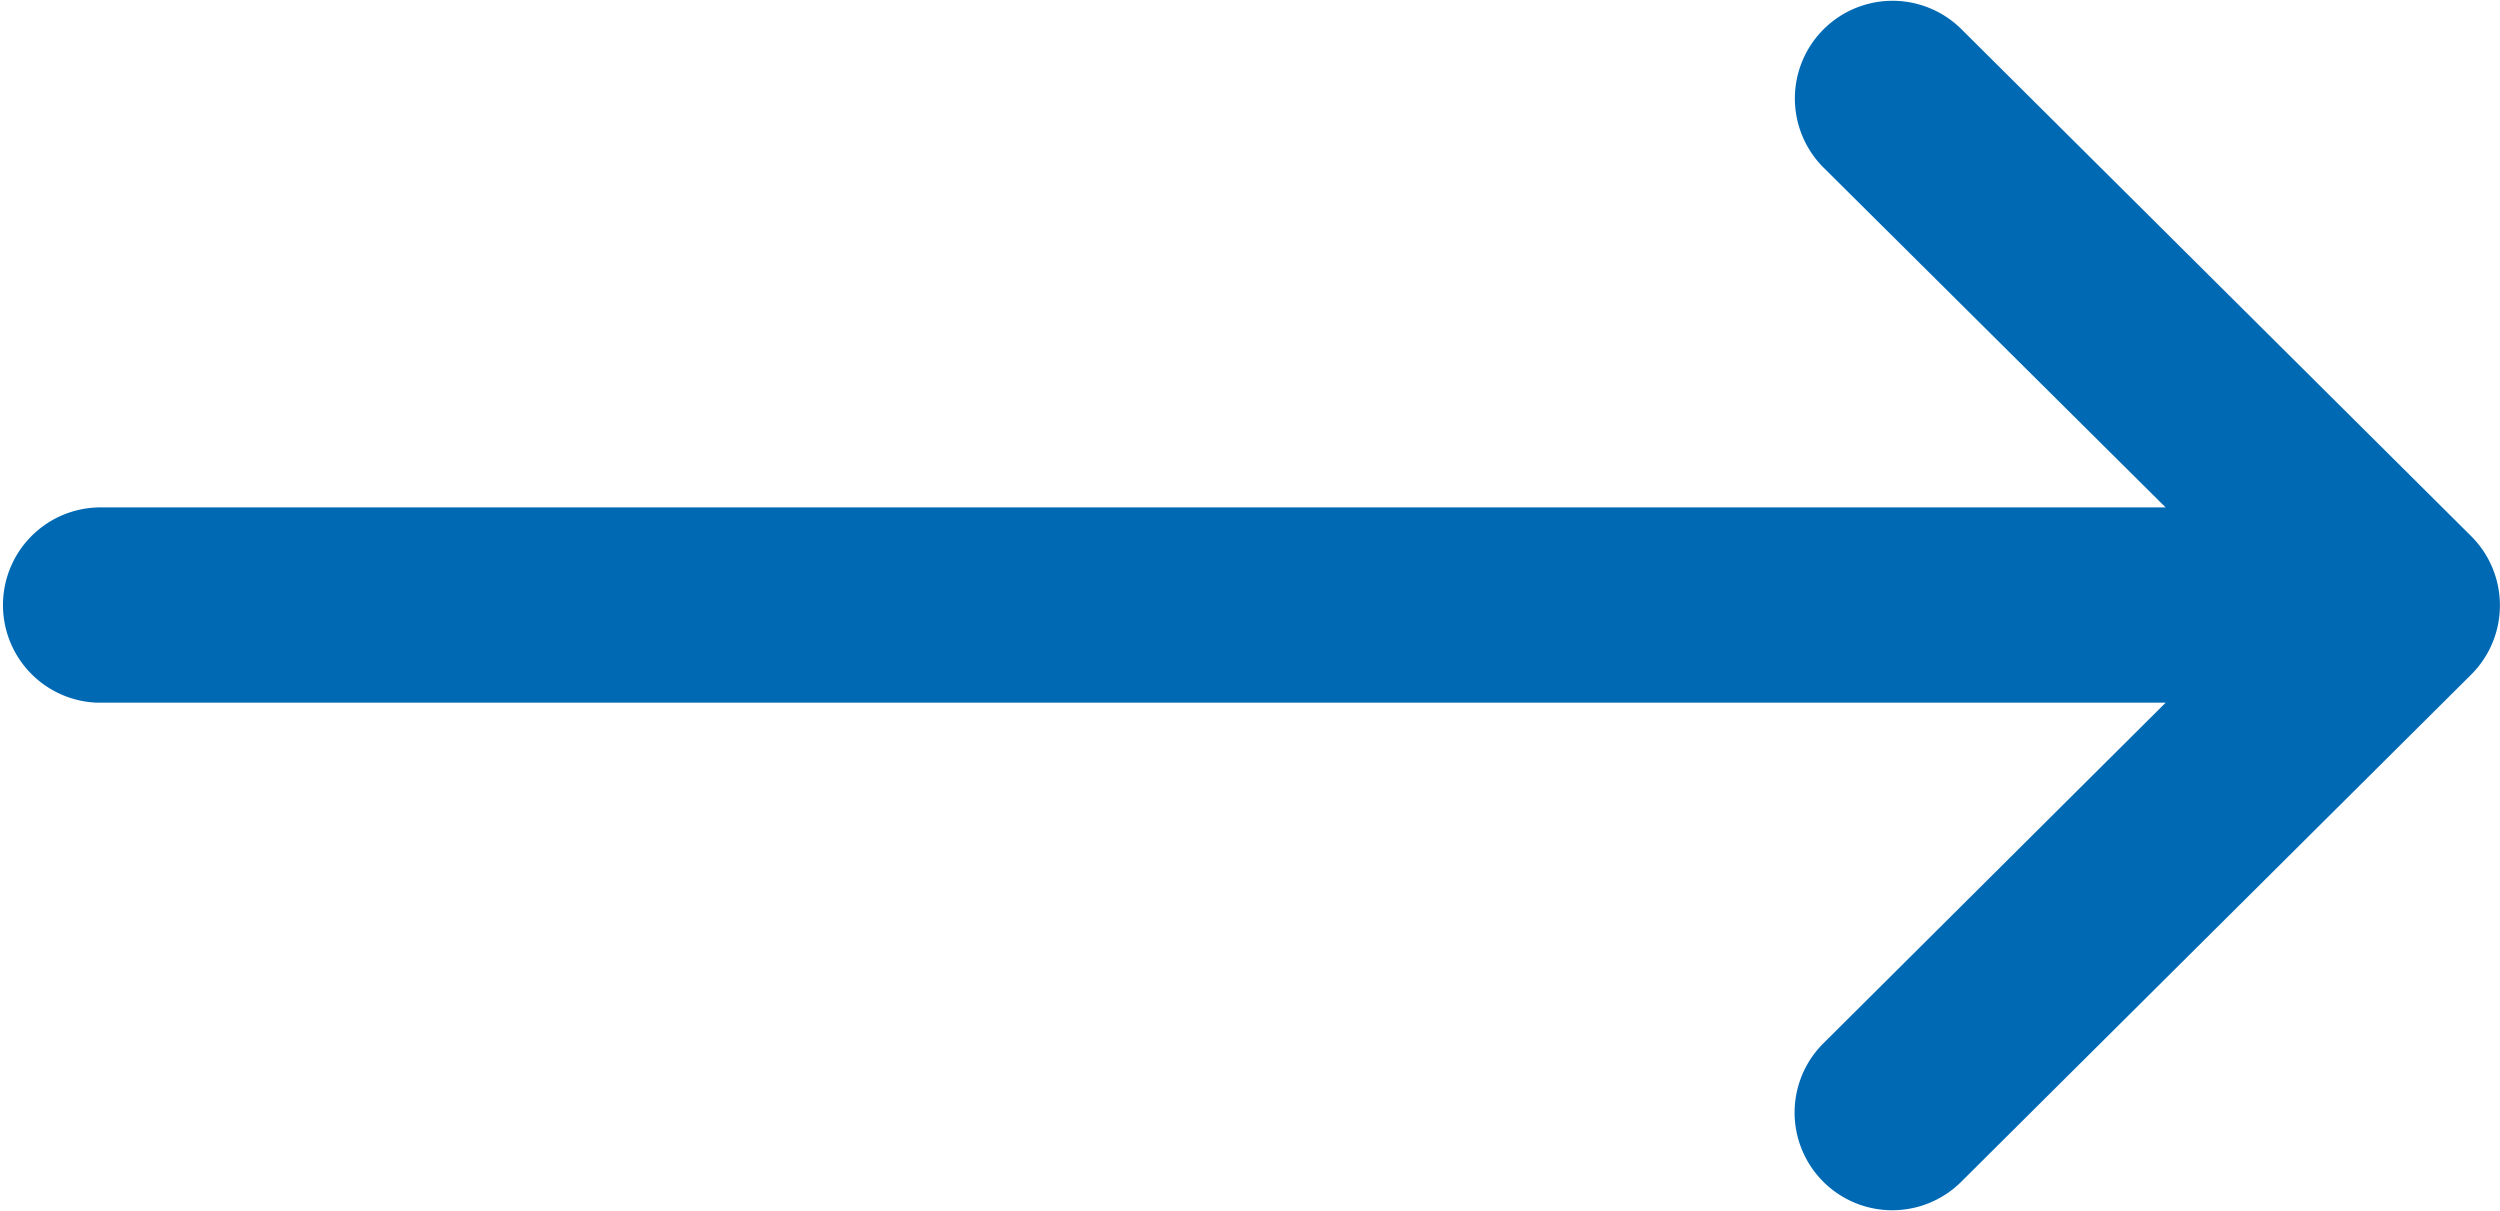 <svg xmlns="http://www.w3.org/2000/svg" width="27.59" height="13.364" viewBox="0 0 27.59 13.364">
  <g id="right-arrow" transform="translate(0 -132)">
    <g id="Gruppe_23" data-name="Gruppe 23" transform="translate(0 132)">
      <path id="Pfad_69" data-name="Pfad 69" d="M27.274,137.919h0l-5.631-5.6a1.078,1.078,0,0,0-1.521,1.528L23.9,137.6H1.078a1.078,1.078,0,0,0,0,2.155H23.9l-3.781,3.763a1.078,1.078,0,0,0,1.521,1.528l5.631-5.6h0A1.079,1.079,0,0,0,27.274,137.919Z" transform="translate(0 -132)" fill="#0069b4"/>
    </g>
  </g>
</svg>
